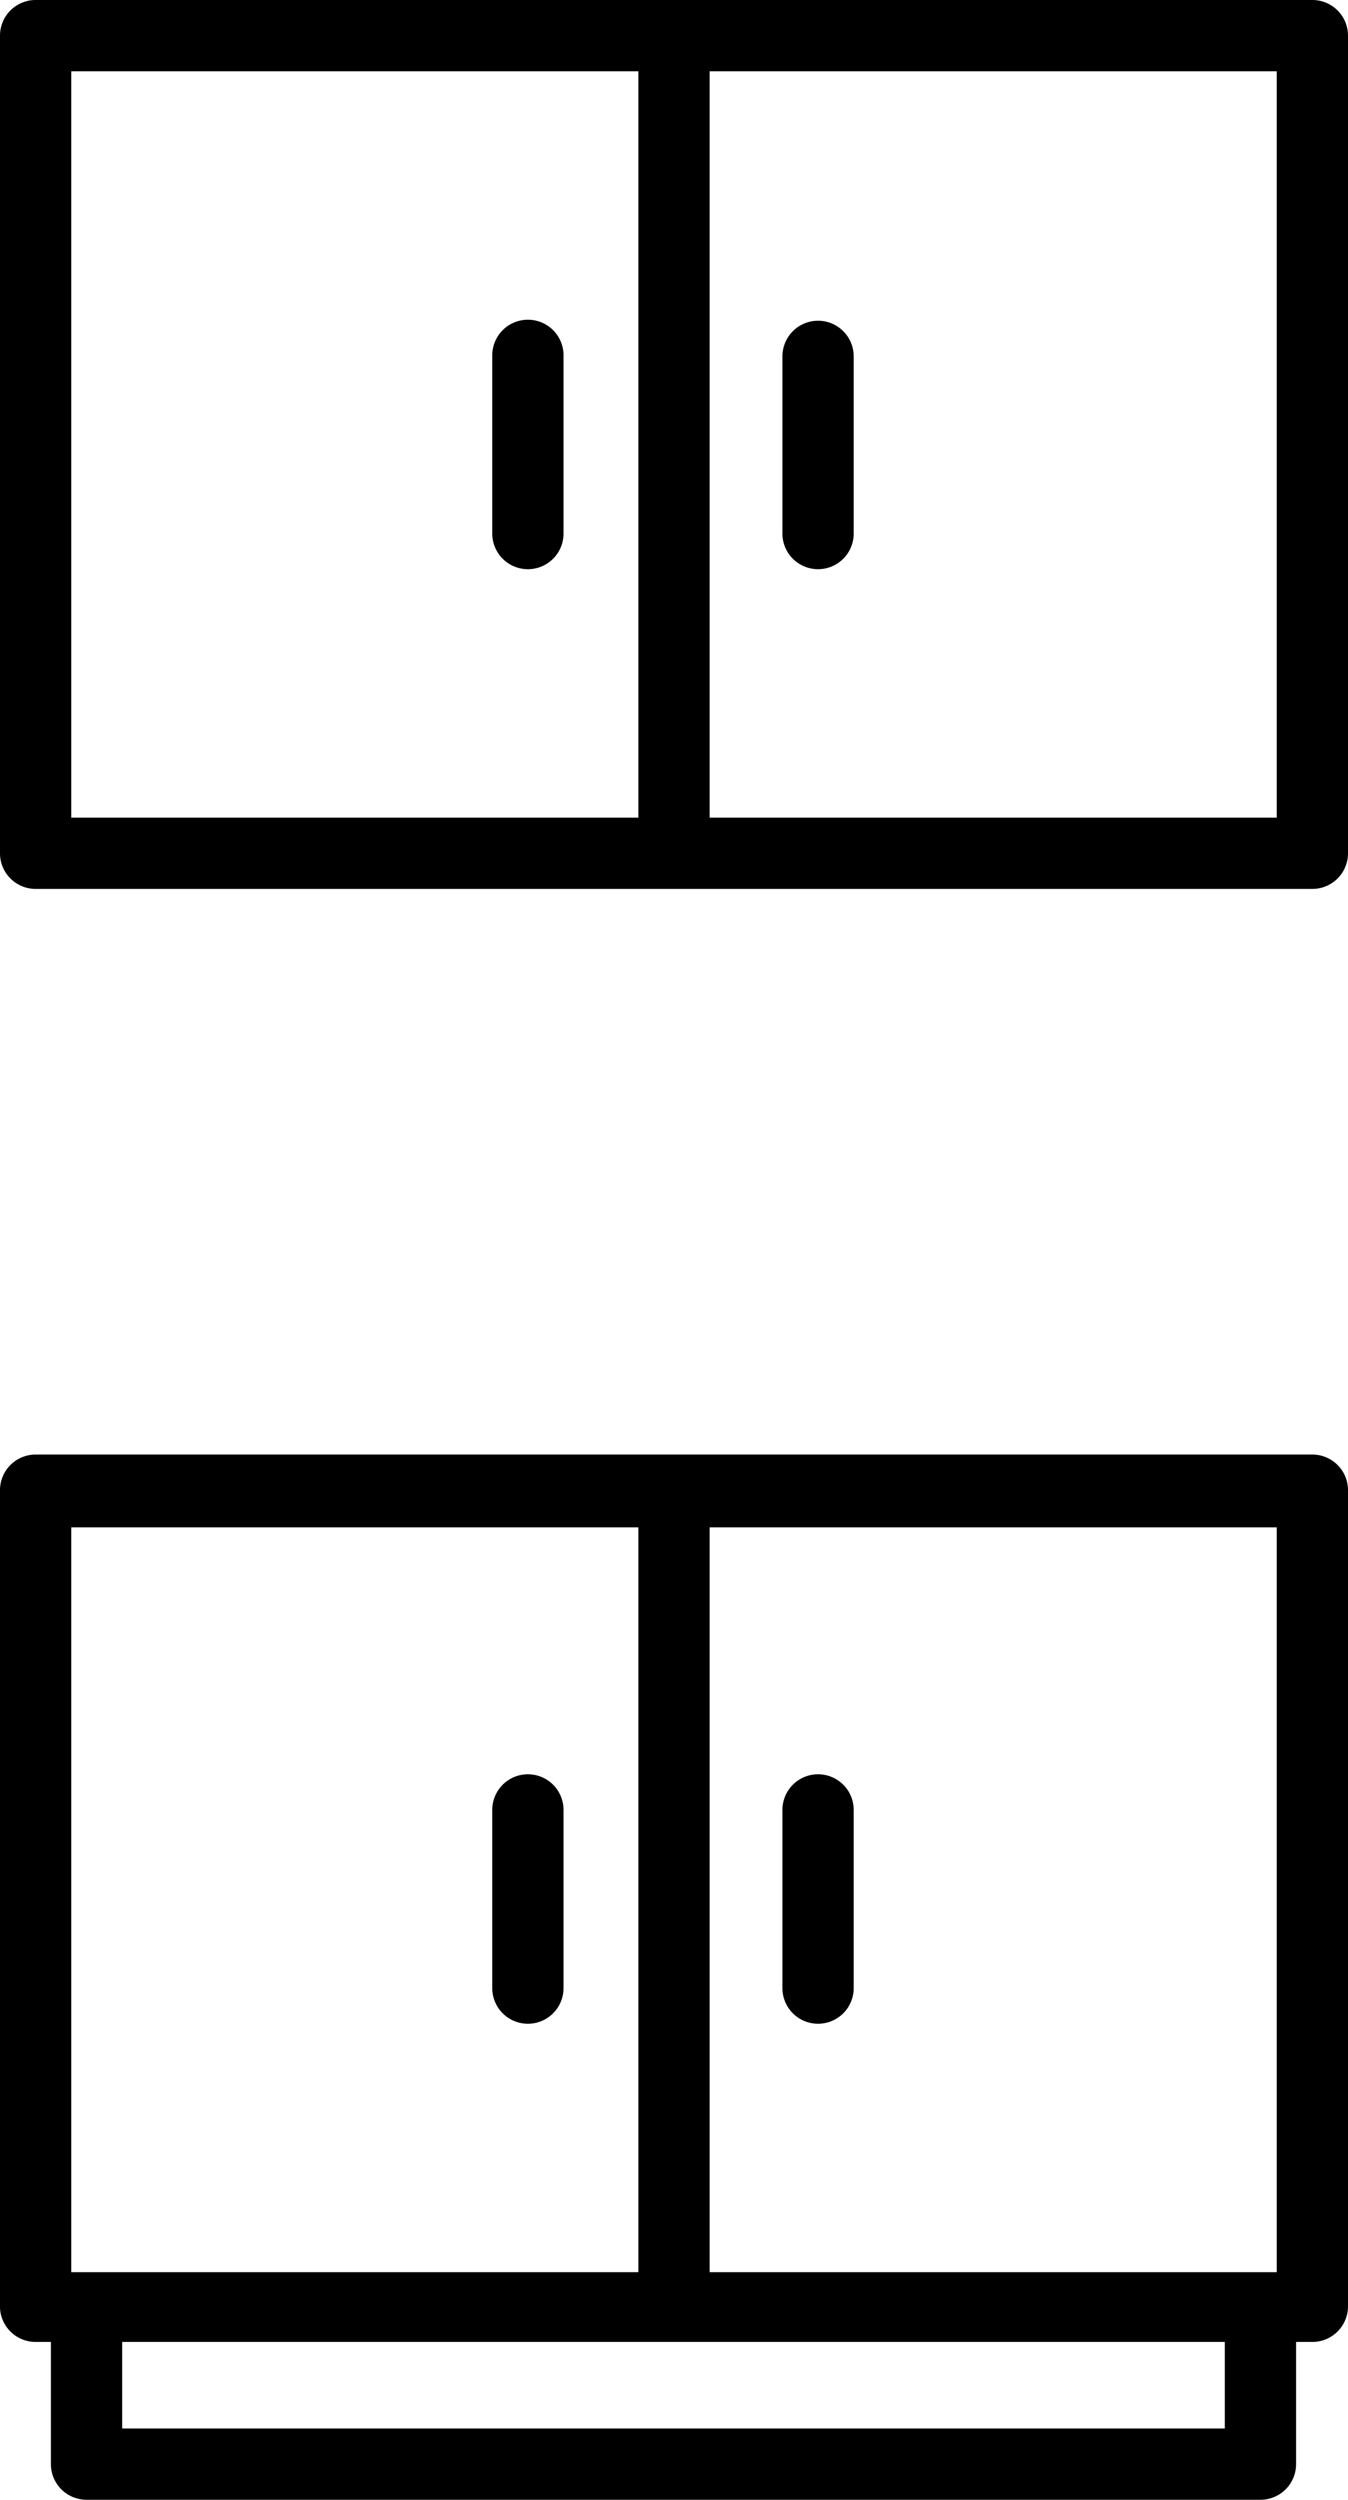 <svg xmlns="http://www.w3.org/2000/svg" width="26.48" height="49.1"><g data-name="Слой 2"><g data-name="Слой 1"><g data-name="Напольные и навесные шкафы"><path d="M25.78 0H.7a.7.7 0 00-.7.7v16.06a.7.7 0 00.7.7h25.08a.7.7 0 00.7-.7V.7a.7.7 0 00-.7-.7zM1.4 1.4h11.14v14.66H1.4zm23.68 14.66H13.94V1.4h11.14z"/><path d="M16.07 11.18a.7.7 0 00.7-.7V7a.7.7 0 10-1.4 0v3.5a.7.7 0 00.7.68zM10.37 6.28a.7.7 0 00-.7.7v3.5a.7.7 0 001.4 0V7a.7.7 0 00-.7-.72zM25.78 28.57H.7a.7.7 0 00-.7.7v16.06a.7.7 0 00.7.67H1v2.4a.7.7 0 00.7.7h23.06a.7.7 0 00.7-.7V46h.32a.7.7 0 00.7-.71V29.27a.7.7 0 00-.7-.7zm-.7 16.06H13.94V30h11.14zM1.4 30h11.14v14.63H1.4zm22.66 17.7H2.4V46h21.66z"/><path d="M16.07 39.75a.7.7 0 00.7-.7v-3.5a.7.7 0 10-1.4 0v3.5a.7.7 0 00.7.7zM10.37 39.75a.7.7 0 00.7-.7v-3.5a.7.7 0 00-1.4 0v3.5a.7.7 0 00.7.7z"/></g></g></g></svg>